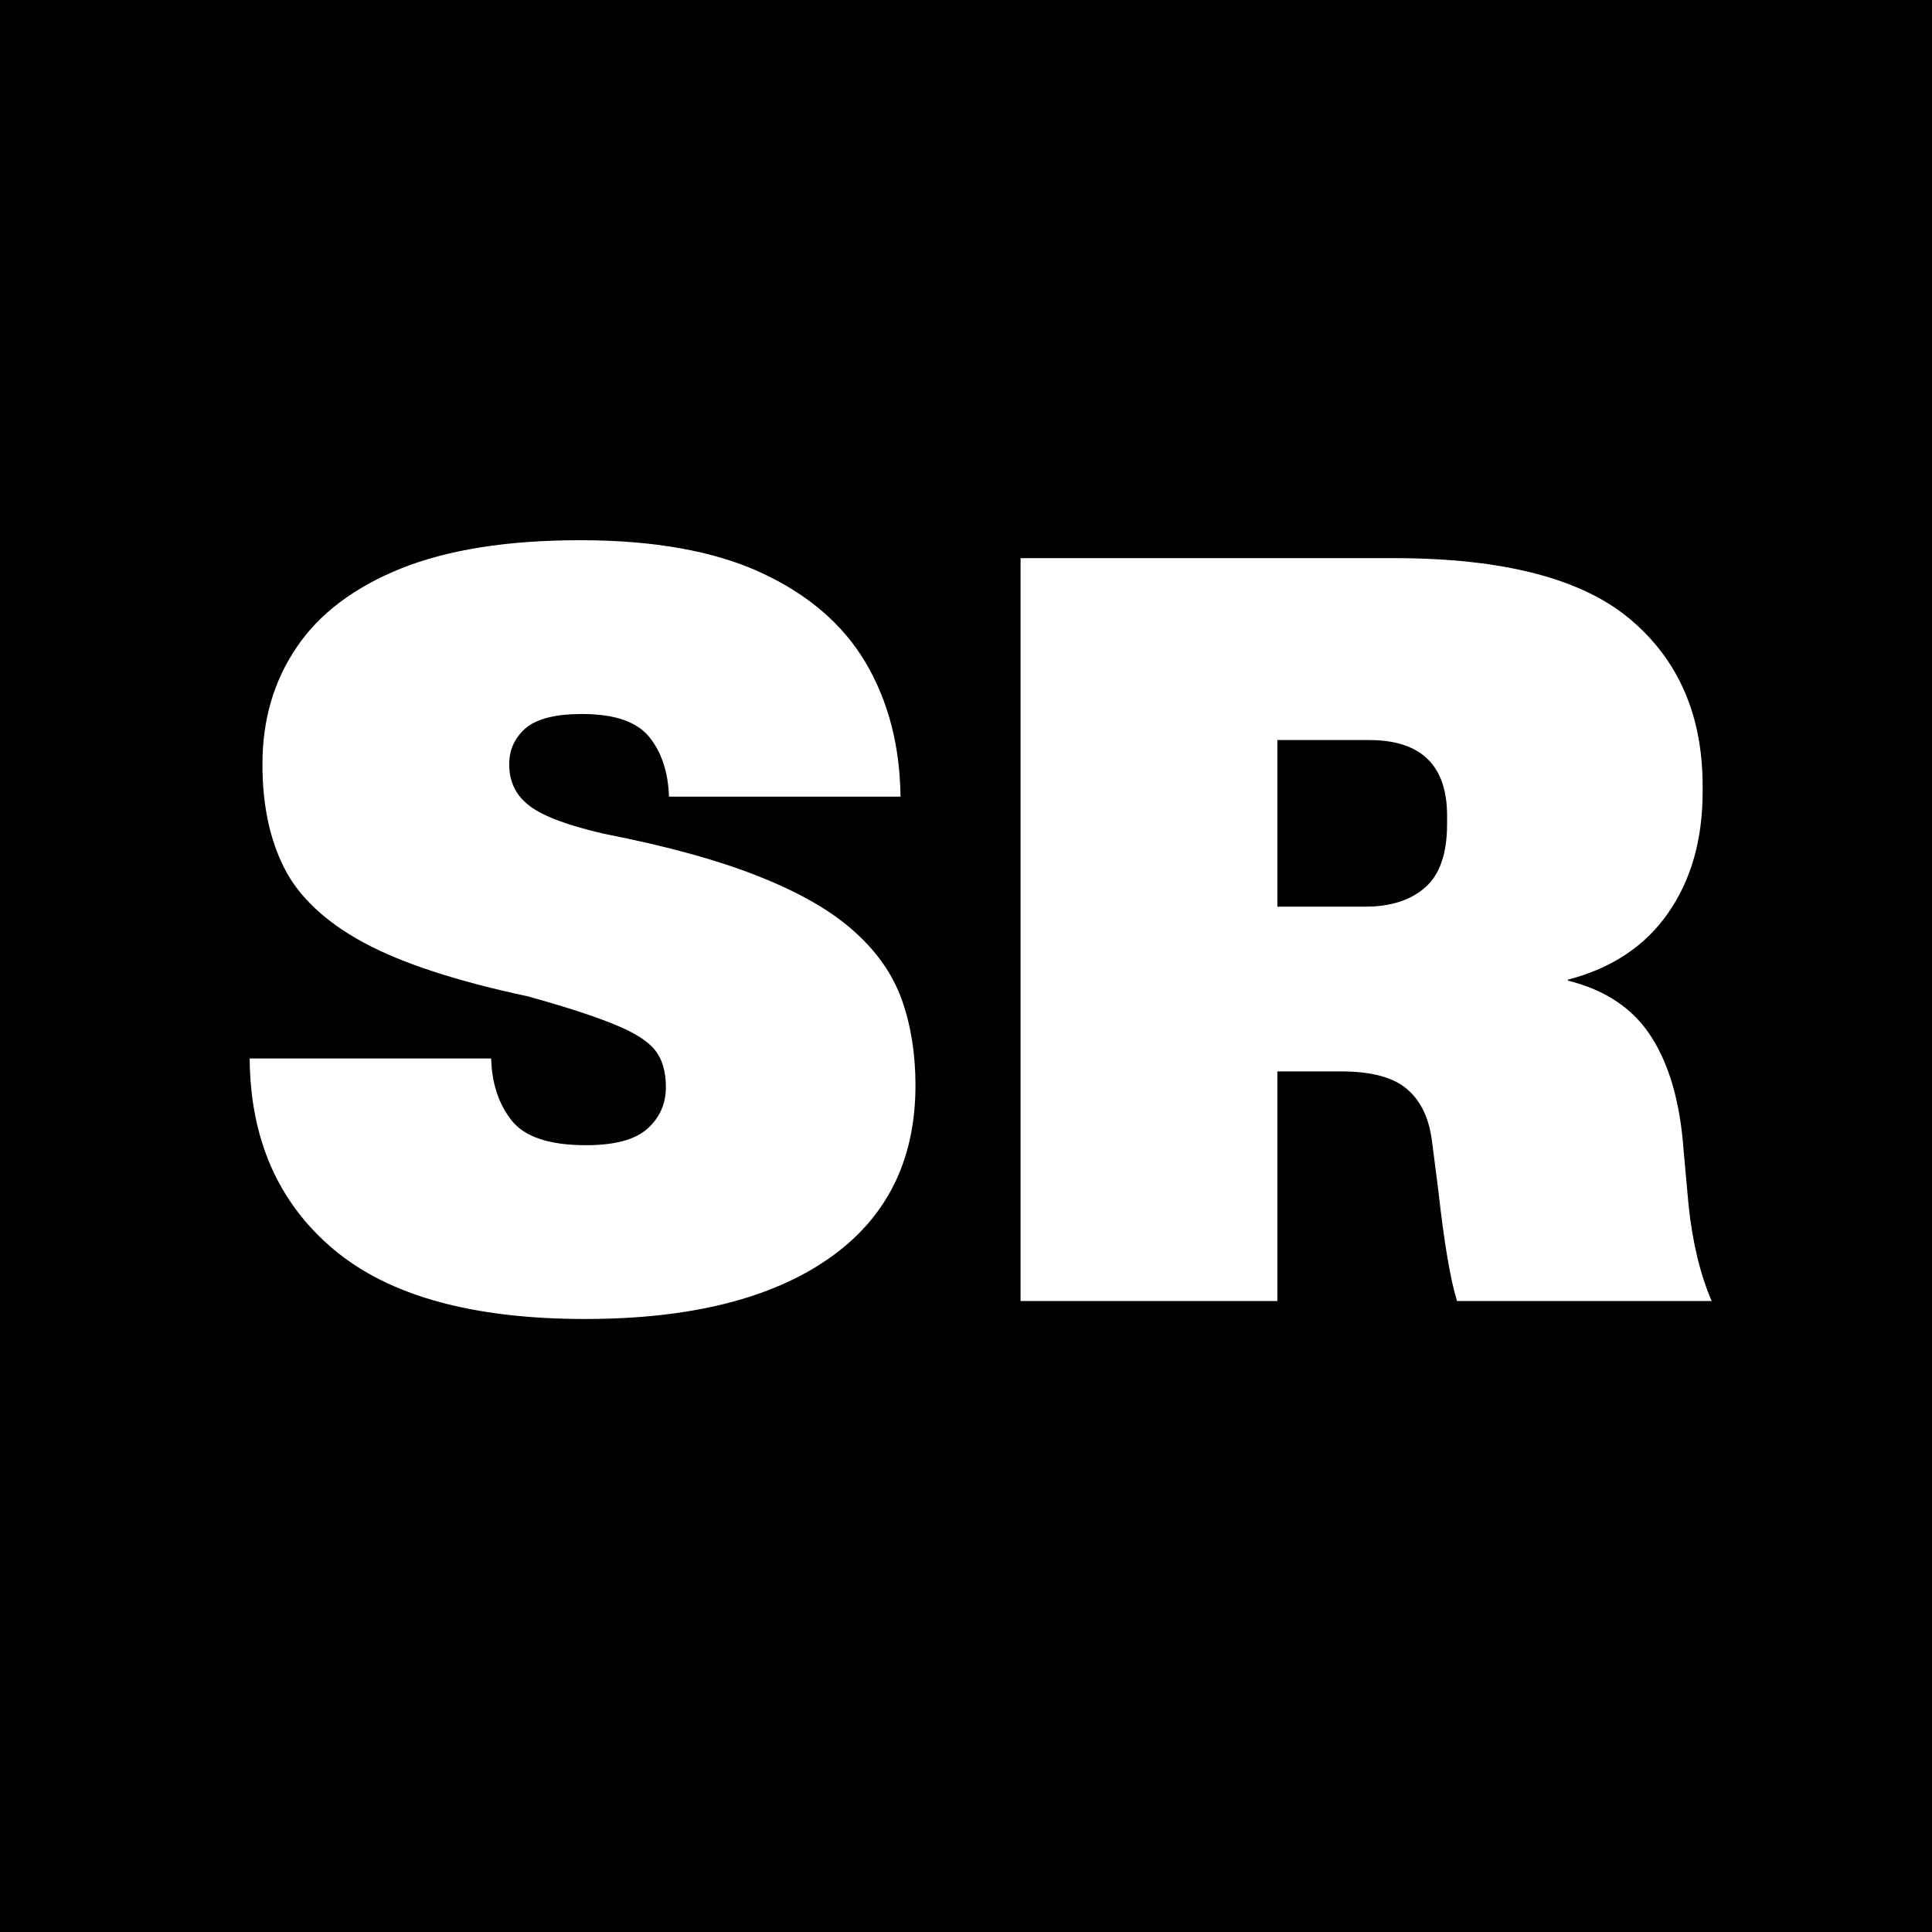 <svg viewBox="0 0 180 180" version="1.1" xmlns="http://www.w3.org/2000/svg" data-name="Layer 1" id="Layer_1">
  <rect x="0" y="0" width="180" height="180" fill="#808080" stroke="none"/>
  <rect stroke-miterlimit="10" stroke="#000" fill="#000" height="181" width="181" y="-.5" x=".5"></rect>
  <g data-name="90ff1738e5" id="_90ff1738e5">
    <path stroke-width="0" fill="#fff" d="M54.51,122.888c-10.487,0-18.307-2.166-23.459-6.512-5.138-4.339-7.732-10.262-7.791-17.762h22.5c.058,2.289.683,4.208,1.889,5.756,1.221,1.555,3.532,2.326,6.948,2.326,2.674,0,4.579-.509,5.727-1.541,1.141-1.025,1.715-2.311,1.715-3.866,0-1.468-.342-2.623-1.017-3.459-.683-.85-1.94-1.642-3.779-2.384-1.824-.756-4.506-1.628-8.052-2.616-6.628-1.41-11.73-3.081-15.291-5-3.568-1.933-6.039-4.251-7.413-6.948-1.359-2.689-2.035-5.901-2.035-9.622v-.087c0-4.106,1.054-7.718,3.169-10.843,2.107-3.139,5.349-5.589,9.709-7.355,4.375-1.759,9.949-2.645,16.715-2.645,6.875,0,12.5,1.01,16.86,3.023,4.375,2.02,7.623,4.811,9.738,8.372,2.108,3.568,3.198,7.732,3.256,12.5h-21.57c-.08-2.282-.69-4.135-1.831-5.552-1.148-1.432-3.241-2.151-6.279-2.151-2.486,0-4.237.451-5.262,1.337-1.01.894-1.512,1.998-1.512,3.314v.087c0,1.613.647,2.9,1.948,3.866,1.294.952,3.59,1.802,6.889,2.558,5.945,1.163,10.814,2.514,14.593,4.041,3.779,1.512,6.701,3.22,8.779,5.116,2.093,1.882,3.554,4.004,4.389,6.366.829,2.369,1.25,5,1.25,7.907,0,7.02-2.704,12.405-8.11,16.163-5.392,3.743-12.95,5.61-22.674,5.61Z"></path>
    <path stroke-width="0" fill="#fff" d="M-359.969-369.668c-7.95,0-14.317-1.09-19.099-3.256-4.767-2.166-8.212-5.501-10.32-10-2.093-4.491-3.139-10.153-3.139-16.977v-40.756h23.895v41.773c0,7.02,2.914,10.523,8.75,10.523,5.77,0,8.663-3.474,8.663-10.436v-41.86h23.895v40.756c0,6.766-1.039,12.376-3.111,16.831-2.079,4.462-5.487,7.812-10.232,10.058-4.753,2.224-11.185,3.343-19.302,3.343Z"></path>
    <path stroke-width="0" fill="#fff" d="M-292.544-369.668c-10.916,0-19.302-2.849-25.174-8.546-5.857-5.712-8.779-14.026-8.779-24.942v-5.581c0-10.908,2.914-19.215,8.75-24.913,5.829-5.712,14.23-8.575,25.203-8.575,10.538,0,18.706,2.456,24.506,7.355,5.792,4.884,8.692,11.642,8.692,20.262v.378h-23.605v-.843c0-2.732-.858-4.927-2.558-6.599-1.708-1.664-4.084-2.5-7.122-2.5-3.103,0-5.545,1.105-7.326,3.314-1.766,2.195-2.645,5.516-2.645,9.971v10.145c0,9.36,3.445,14.041,10.349,14.041,2.791,0,5.014-.676,6.686-2.035,1.664-1.373,2.653-3.299,2.965-5.785v-.174h-10.872v-14.041h34.244v3.169c0,12.718-2.783,21.882-8.343,27.5-5.545,5.603-13.866,8.401-24.971,8.401Z"></path>
    <path stroke-width="0" fill="#fff" d="M-264.748-371.442l20.843-69.215h33.023l21.105,69.215h-25.116l-2.791-11.337h-19.244l-2.791,11.337h-25.029ZM-233.12-398.331h11.628l-3.808-15.727-1.861-10.116h-.174l-1.861,10.116-3.924,15.727Z"></path>
    <path stroke-width="0" fill="#fff" d="M-190.062-371.442v-69.215h34.796c10.174,0,17.507,1.904,22.006,5.698,4.491,3.779,6.744,8.954,6.744,15.523v.552c0,4.462-1.076,8.227-3.227,11.308-2.137,3.067-5.247,5.131-9.331,6.192v.087c3.525.872,6.119,2.631,7.791,5.262,1.686,2.638,2.682,6.155,2.994,10.552l.465,5.116c.363,3.474,1.083,6.446,2.151,8.924h-23.721c-.625-1.977-1.214-5.48-1.773-10.523l-.552-4.273c-.254-2.166-1.017-3.808-2.296-4.913-1.264-1.119-3.329-1.686-6.192-1.686h-5.93v21.395h-23.924ZM-166.138-408.186h8.169c2.362,0,4.222-.589,5.581-1.773,1.373-1.177,2.064-3.169,2.064-5.959v-.727c0-4.709-2.427-7.064-7.267-7.064h-8.546v15.523Z"></path>
    <path stroke-width="0" fill="#fff" d="M-127.556-371.442"></path>
    <path stroke-width="0" fill="#fff" d="M95.084,121.216V52.001h34.796c10.174,0,17.507,1.904,22.006,5.698,4.491,3.779,6.744,8.954,6.744,15.523v.552c0,4.462-1.076,8.227-3.227,11.308-2.137,3.067-5.247,5.131-9.331,6.192v.087c3.525.872,6.119,2.631,7.791,5.262,1.686,2.638,2.682,6.155,2.994,10.552l.465,5.116c.363,3.474,1.083,6.446,2.151,8.924h-23.721c-.625-1.977-1.214-5.48-1.773-10.523l-.552-4.273c-.254-2.166-1.017-3.808-2.296-4.913-1.264-1.119-3.329-1.686-6.192-1.686h-5.93v21.395h-23.924ZM119.008,84.472h8.169c2.362,0,4.222-.589,5.581-1.773,1.373-1.177,2.064-3.169,2.064-5.959v-.727c0-4.709-2.427-7.064-7.267-7.064h-8.546v15.523Z"></path>
    <path stroke-width="0" fill="#fff" d="M-40.136-371.442v-69.215h23.924v69.215h-23.924Z"></path>
    <path stroke-width="0" fill="#fff" d="M20.062-369.668c-11.163,0-19.666-2.849-25.494-8.546-5.836-5.712-8.75-13.997-8.75-24.855v-5.872c0-10.908,2.921-19.186,8.779-24.826,5.872-5.639,14.317-8.459,25.349-8.459,11.163,0,19.666,2.82,25.523,8.459,5.872,5.639,8.808,13.917,8.808,24.826v5.872c0,10.857-2.936,19.142-8.808,24.855-5.857,5.698-14.324,8.546-25.407,8.546ZM9.917-401.384c0,8.685,3.379,13.023,10.145,13.023,6.686,0,10.029-4.339,10.029-13.023v-9.128c0-8.677-3.343-13.023-10.029-13.023-6.766,0-10.145,4.346-10.145,13.023v9.128Z"></path>
    <path stroke-width="0" fill="#fff" d="M69.068-371.442v-51.715h-17.296v-17.5h58.604v17.5h-17.413v51.715h-23.895Z"></path>
  </g>
</svg>
